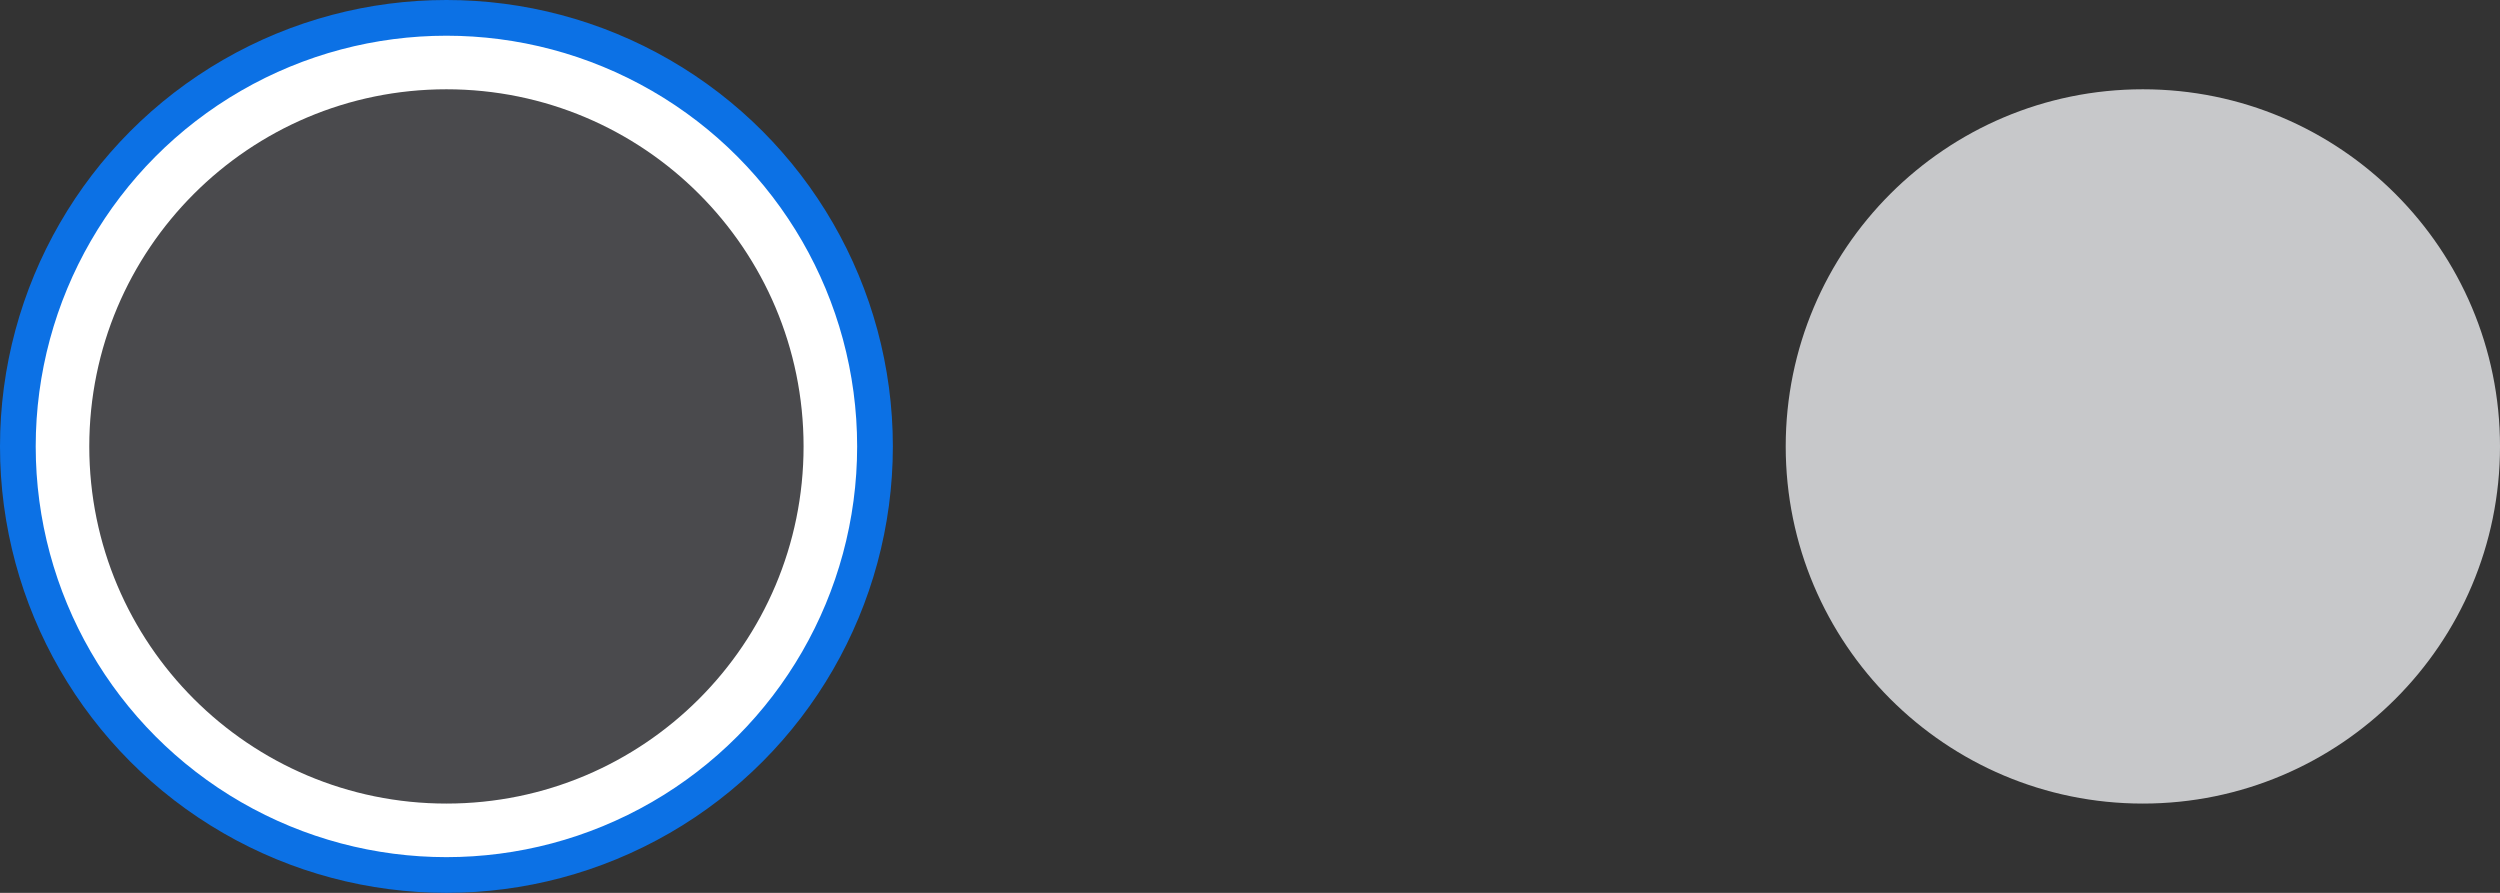 <svg width="140" height="50" viewBox="0 0 140 50" fill="none" xmlns="http://www.w3.org/2000/svg">
<rect x="0" y="0" width="140" height="50" fill="#333333" stroke="none"/>
<g id="swatch 1">
<circle id="Ellipse 3" cx="25" cy="25" r="24" fill="white" stroke="#0C71E5" stroke-width="2"/>
<circle id="Ellipse 1" cx="25" cy="25" r="20" fill="#4A4A4D"/>
<circle id="Ellipse 2" cx="120" cy="25" r="20" fill="#C7C8CA"/>
</g>
</svg>
